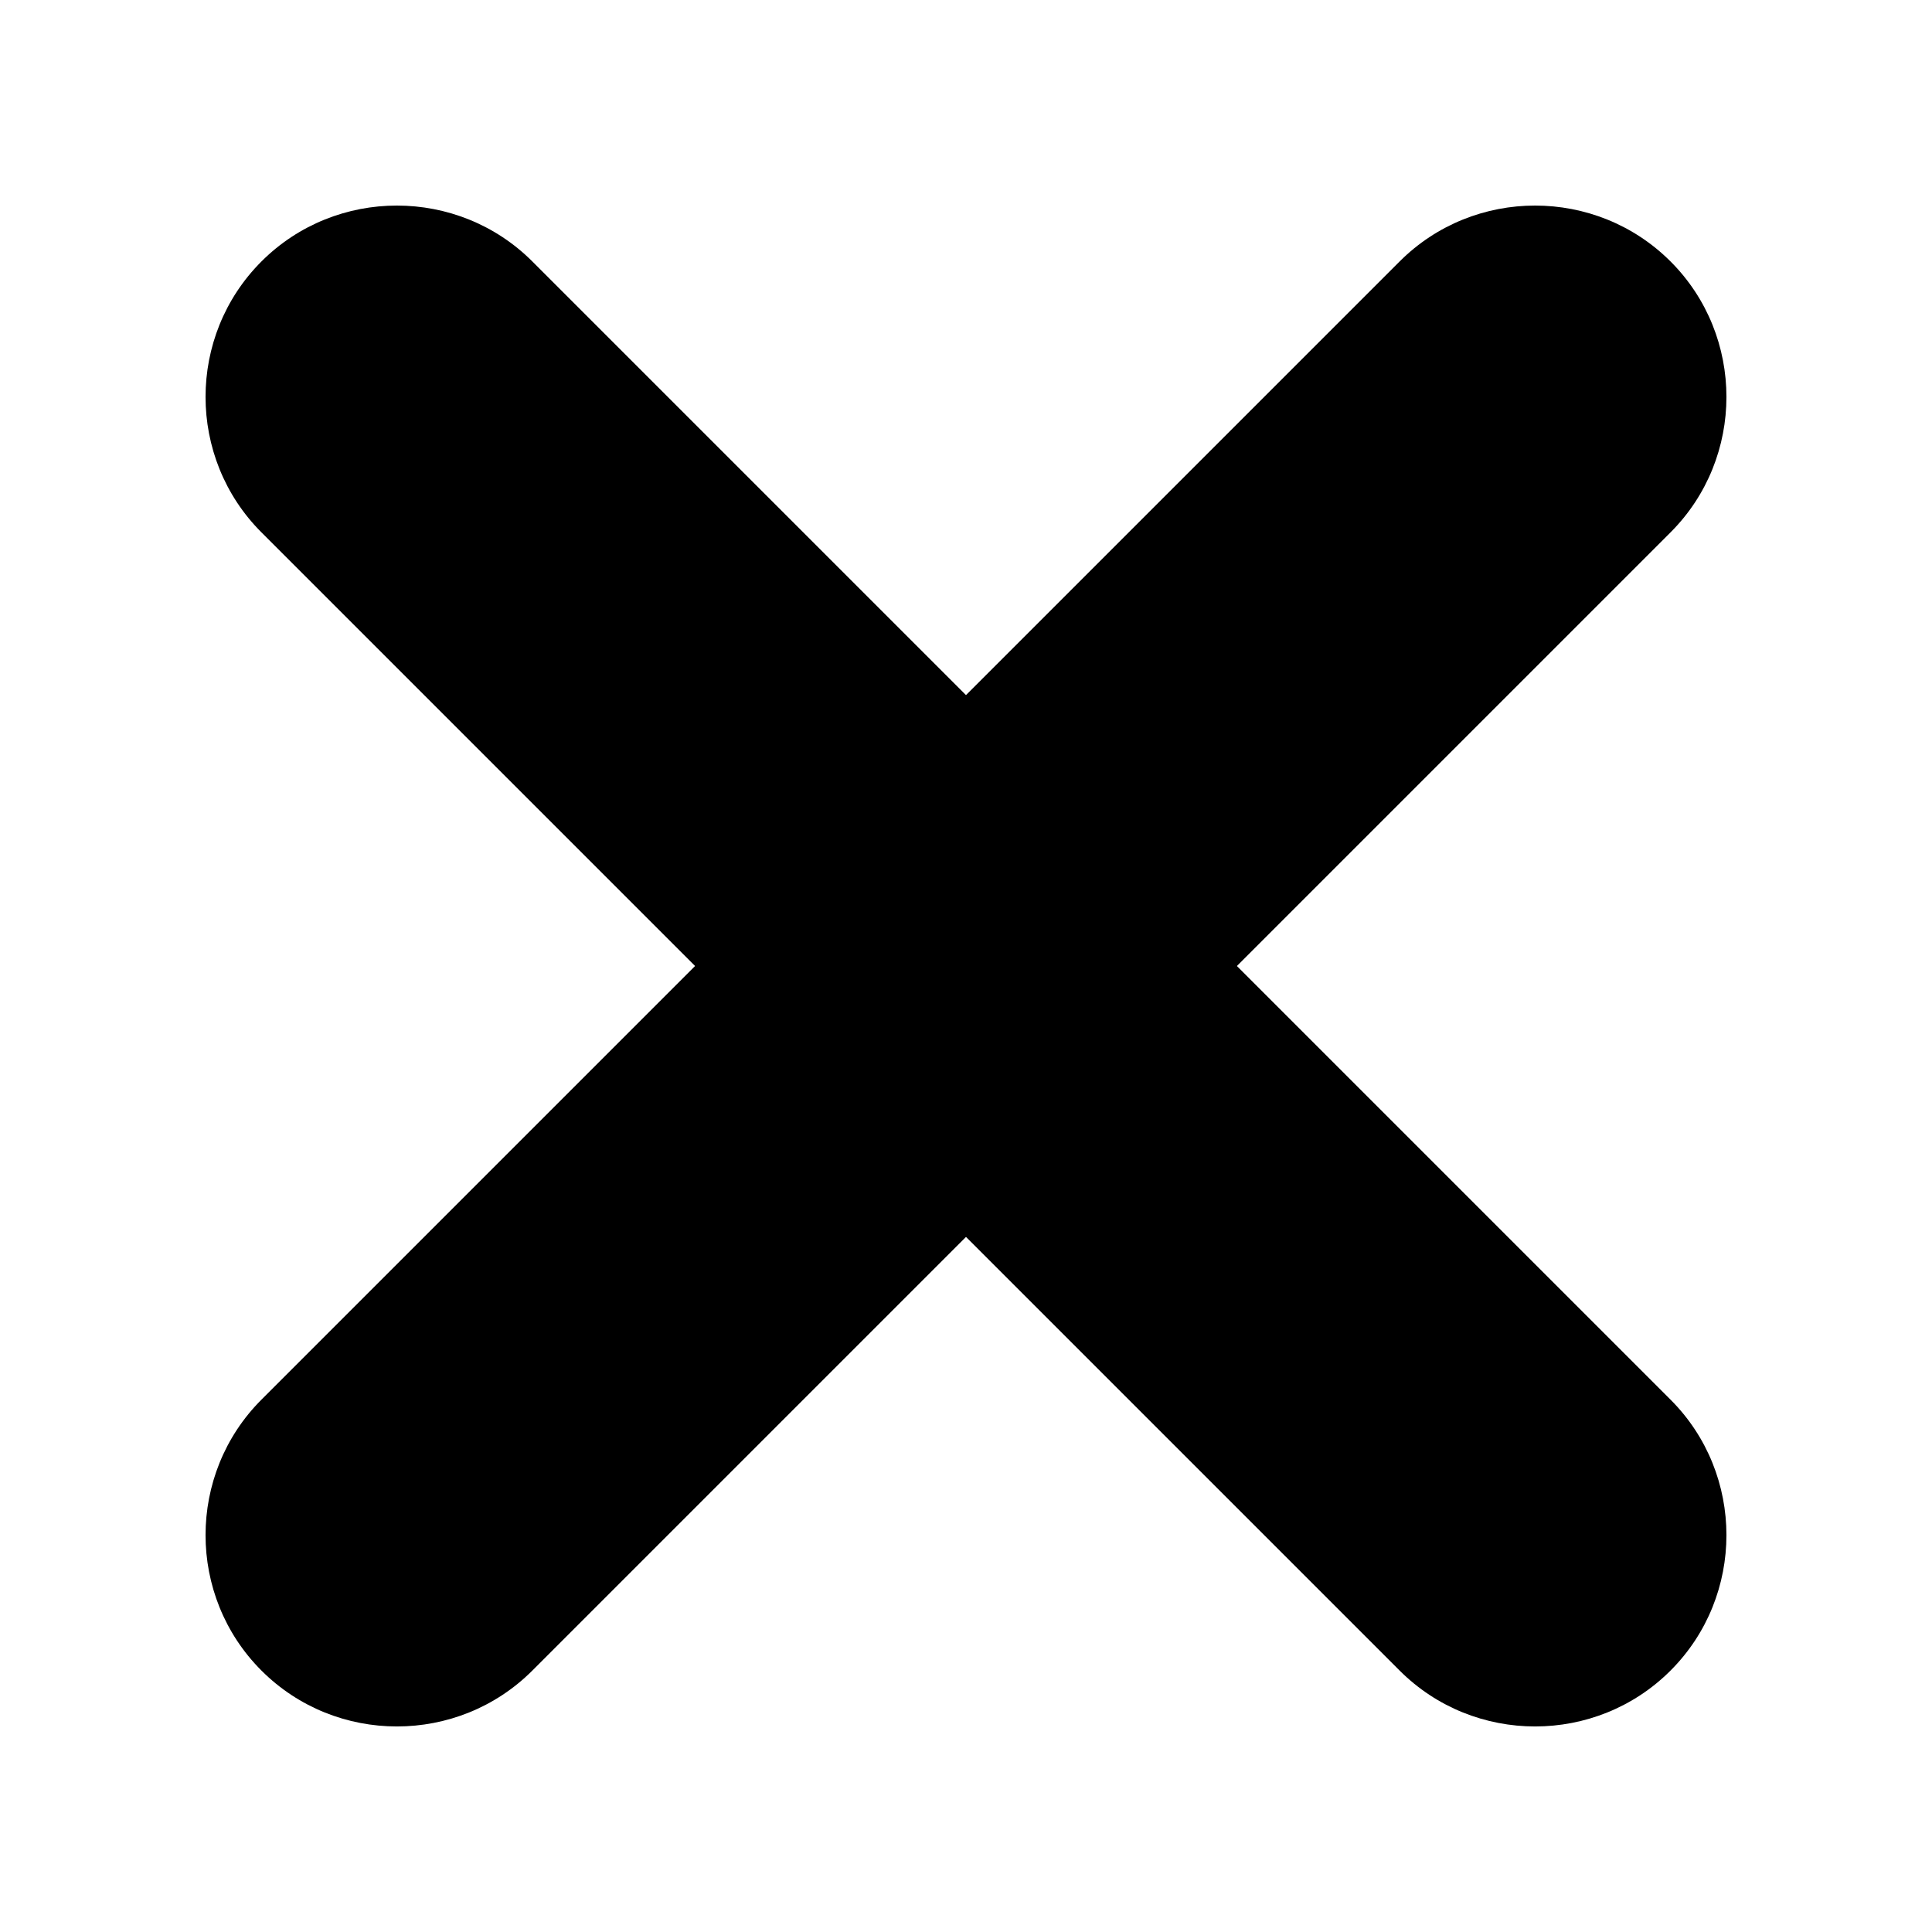 <?xml version="1.0" encoding="UTF-8"?>
<!-- Uploaded to: ICON Repo, www.iconrepo.com, Generator: ICON Repo Mixer Tools -->
<svg fill="#000000" width="800px" height="800px" version="1.1" viewBox="144 144 512 512" xmlns="http://www.w3.org/2000/svg">
 <path d="m586.71 213.29c-19.75-19.75-52.043-19.75-71.793 0l-114.92 114.92-114.92-114.92c-19.75-19.75-52.043-19.75-71.793 0s-19.75 52.043 0 71.793l114.92 114.92-114.92 114.92c-19.75 19.75-19.75 52.043 0 71.793s52.043 19.75 71.793 0l114.92-114.92 114.92 114.92c19.75 19.75 52.043 19.75 71.793 0s19.75-52.043 0-71.793l-114.92-114.92 114.92-114.92c19.75-19.75 19.75-52.047 0-71.797z"/>
</svg>